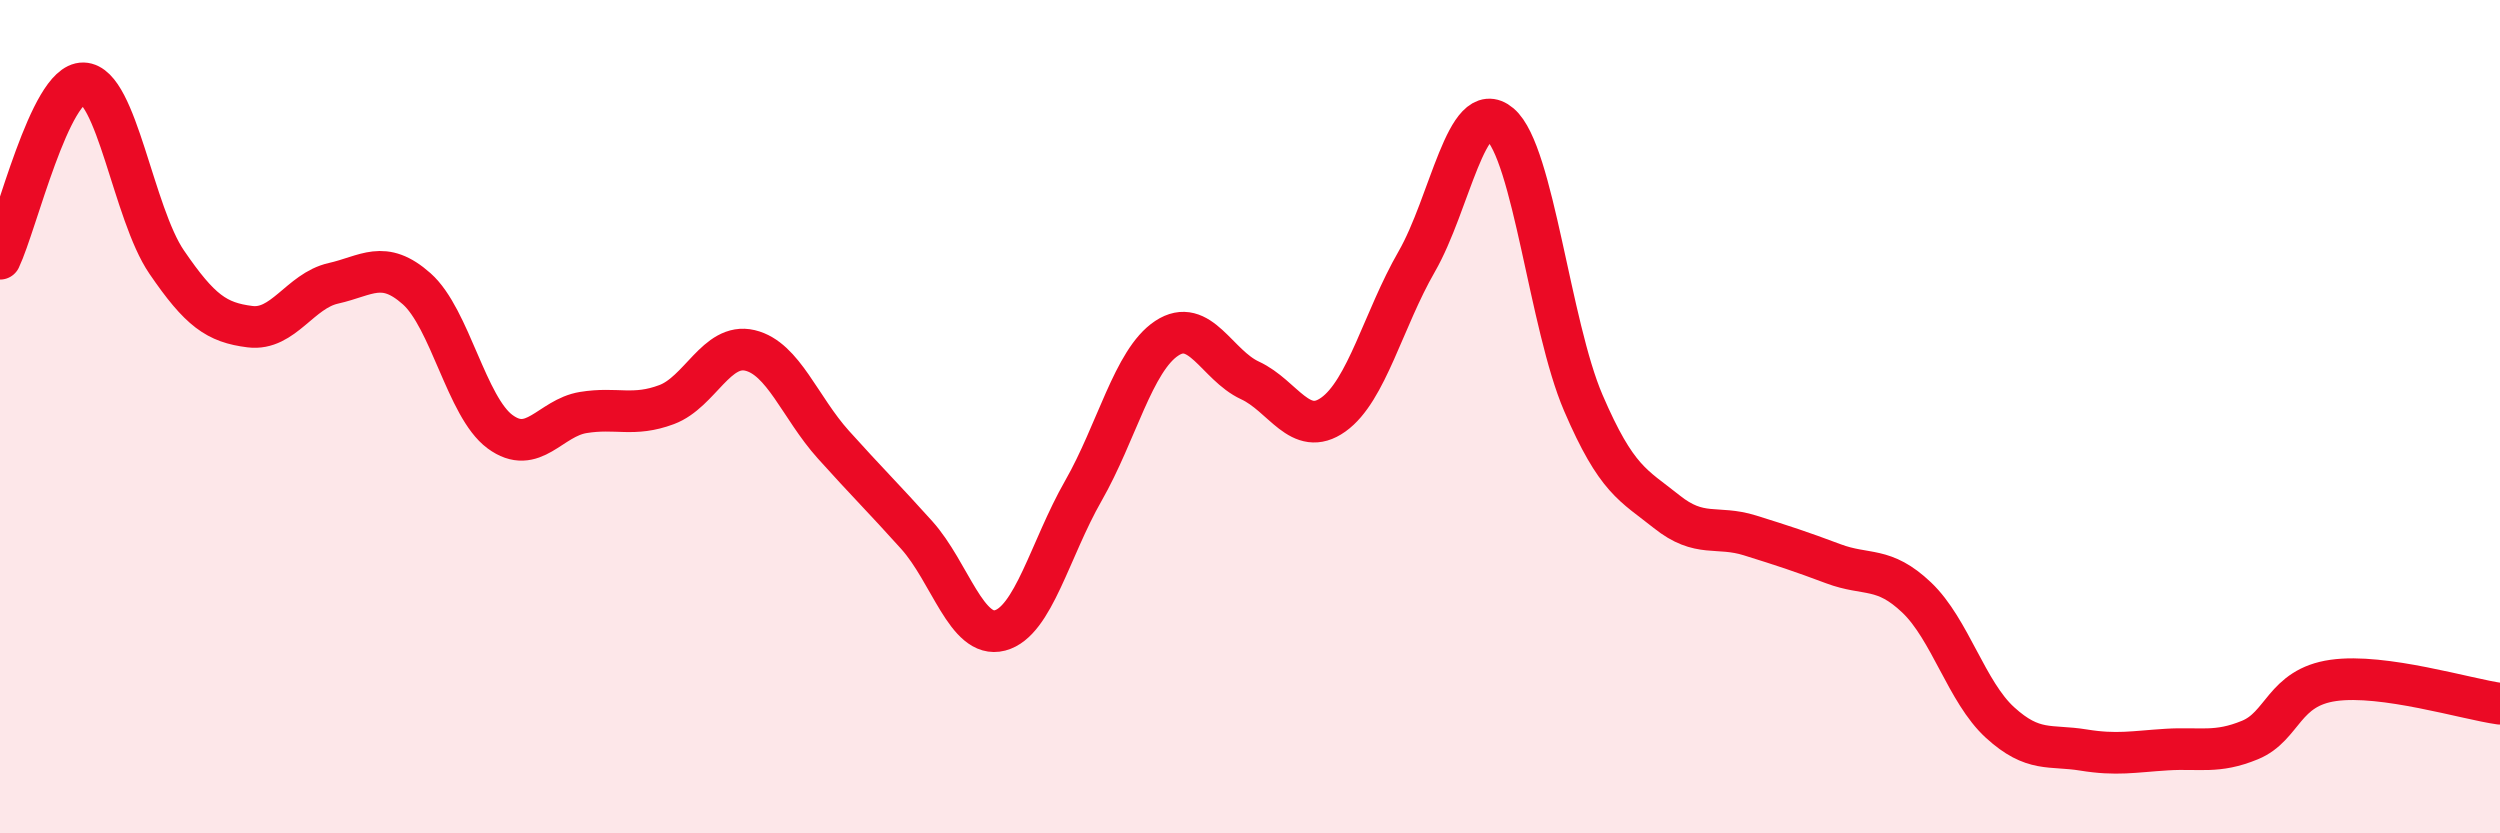 
    <svg width="60" height="20" viewBox="0 0 60 20" xmlns="http://www.w3.org/2000/svg">
      <path
        d="M 0,6.21 C 0.4,5.37 1.2,1.98 2,2 C 2.8,2.02 3.2,5.12 4,6.29 C 4.8,7.46 5.2,7.74 6,7.84 C 6.8,7.94 7.2,6.98 8,6.8 C 8.8,6.62 9.2,6.22 10,6.93 C 10.8,7.64 11.2,9.77 12,10.36 C 12.8,10.95 13.2,10.03 14,9.9 C 14.8,9.77 15.2,10.01 16,9.71 C 16.8,9.41 17.2,8.22 18,8.41 C 18.8,8.6 19.2,9.78 20,10.67 C 20.8,11.56 21.2,11.95 22,12.84 C 22.8,13.73 23.2,15.34 24,15.13 C 24.8,14.92 25.2,13.18 26,11.78 C 26.8,10.38 27.2,8.65 28,8.12 C 28.8,7.59 29.2,8.76 30,9.13 C 30.8,9.5 31.2,10.52 32,9.95 C 32.8,9.38 33.2,7.67 34,6.28 C 34.8,4.89 35.2,2.3 36,2.98 C 36.8,3.66 37.2,7.81 38,9.67 C 38.8,11.53 39.2,11.64 40,12.28 C 40.8,12.92 41.2,12.6 42,12.85 C 42.8,13.1 43.2,13.23 44,13.53 C 44.8,13.83 45.2,13.58 46,14.34 C 46.8,15.1 47.2,16.61 48,17.34 C 48.8,18.07 49.2,17.87 50,18 C 50.8,18.13 51.2,18.04 52,17.99 C 52.8,17.94 53.2,18.09 54,17.76 C 54.8,17.43 54.8,16.5 56,16.33 C 57.2,16.16 59.2,16.78 60,16.89L60 20L0 20Z"
        fill="#EB0A25"
        opacity="0.1"
        stroke-linecap="round"
        stroke-linejoin="round"
      />
      <path
        d="M 0,6.21 C 0.4,5.37 1.2,1.98 2,2 C 2.8,2.02 3.2,5.12 4,6.29 C 4.8,7.46 5.2,7.74 6,7.84 C 6.8,7.94 7.2,6.98 8,6.8 C 8.8,6.62 9.2,6.22 10,6.93 C 10.8,7.64 11.2,9.77 12,10.36 C 12.8,10.95 13.2,10.03 14,9.9 C 14.8,9.77 15.2,10.01 16,9.71 C 16.8,9.41 17.2,8.22 18,8.41 C 18.8,8.6 19.2,9.78 20,10.67 C 20.8,11.56 21.2,11.95 22,12.84 C 22.8,13.73 23.2,15.34 24,15.13 C 24.8,14.92 25.2,13.18 26,11.78 C 26.8,10.38 27.2,8.65 28,8.12 C 28.8,7.59 29.2,8.76 30,9.13 C 30.8,9.5 31.2,10.52 32,9.95 C 32.8,9.38 33.2,7.67 34,6.28 C 34.8,4.89 35.2,2.3 36,2.98 C 36.8,3.66 37.2,7.81 38,9.67 C 38.8,11.53 39.2,11.64 40,12.28 C 40.8,12.92 41.2,12.6 42,12.85 C 42.8,13.1 43.2,13.23 44,13.53 C 44.8,13.83 45.2,13.58 46,14.34 C 46.8,15.1 47.2,16.61 48,17.34 C 48.8,18.07 49.2,17.87 50,18 C 50.8,18.13 51.2,18.04 52,17.99 C 52.8,17.94 53.2,18.09 54,17.76 C 54.8,17.43 54.8,16.5 56,16.33 C 57.2,16.16 59.2,16.78 60,16.89"
        stroke="#EB0A25"
        stroke-width="1"
        fill="none"
        stroke-linecap="round"
        stroke-linejoin="round"
      />
    </svg>
  